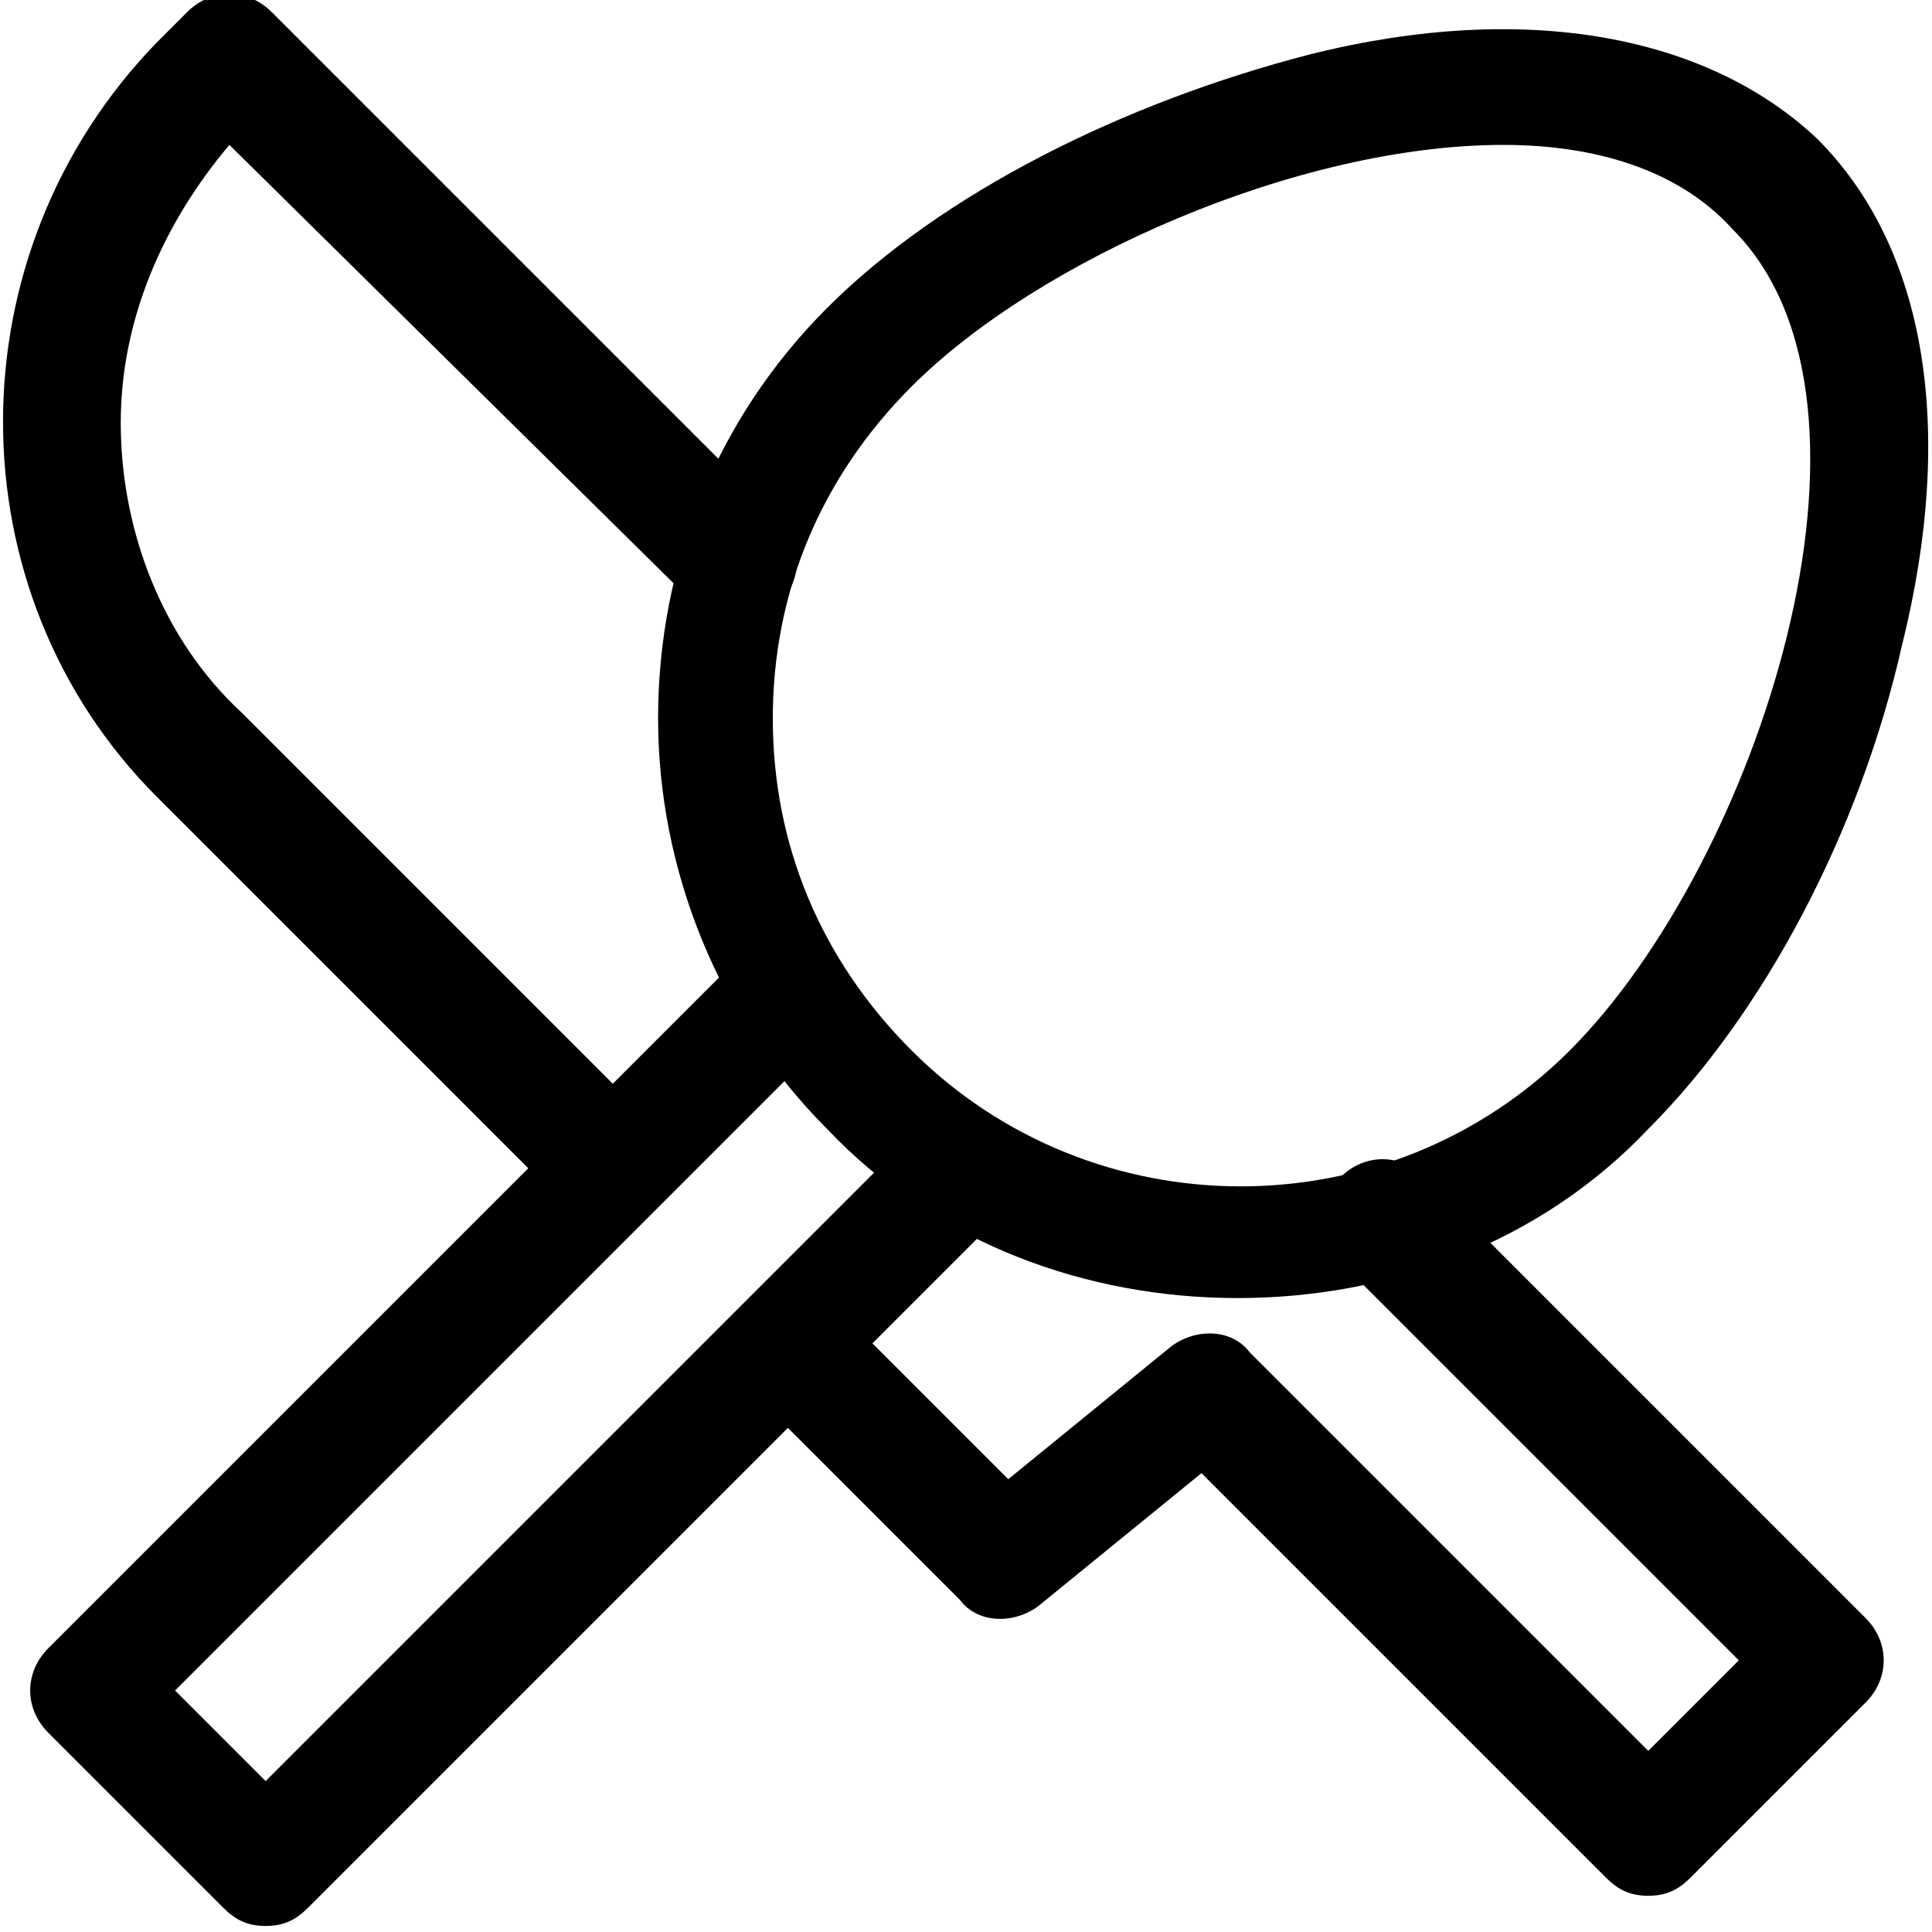 <svg xmlns="http://www.w3.org/2000/svg" xmlns:xlink="http://www.w3.org/1999/xlink" id="Layer_2" x="0px" y="0px" viewBox="0 0 32 32" style="enable-background:new 0 0 32 32;" xml:space="preserve"><g>	<g>		<path d="M27.3,31.4c-0.3,0-0.5-0.1-0.7-0.3l-6.7-6.7l-2.7,2.2c-0.4,0.3-1,0.3-1.3-0.1L12.4,23c-0.4-0.4-0.4-1,0-1.4   c0.4-0.4,1-0.4,1.4,0l2.9,2.9l2.7-2.2c0.4-0.3,1-0.3,1.3,0.1l6.6,6.6l1.5-1.5l-6.6-6.6c-0.4-0.4-0.4-1,0-1.4c0.4-0.4,1-0.4,1.4,0   l7.3,7.3c0.4,0.4,0.4,1,0,1.4L28,31.1C27.8,31.3,27.6,31.4,27.3,31.4z"></path>	</g>	<g>		<path d="M10.1,20.3c-0.3,0-0.5-0.1-0.7-0.3l-6.8-6.8c-3.4-3.4-3.4-9,0-12.5l0.5-0.5c0.4-0.4,1-0.4,1.4,0l8.4,8.4   c0.4,0.4,0.4,1,0,1.4c-0.4,0.4-1,0.4-1.4,0L3.8,2.4C2.7,3.7,2,5.3,2,7c0,1.8,0.7,3.6,2,4.8l6.8,6.8c0.4,0.4,0.4,1,0,1.4   C10.6,20.2,10.4,20.3,10.1,20.3z"></path>	</g>	<g>		<g>			<path d="M20.5,21.5c-2.5,0-5-0.9-6.8-2.8c-1.8-1.8-2.8-4.3-2.8-6.8c0-2.6,1-5,2.8-6.8c1.9-1.9,4.9-3.4,8-4.2    c3.6-0.9,6.6-0.3,8.4,1.4c1.8,1.8,2.3,4.8,1.4,8.4c-0.7,3.1-2.3,6.1-4.2,8C25.5,20.6,23,21.5,20.5,21.5z M24.9,2.4    c-3.4,0-7.7,1.9-9.8,4c-1.5,1.5-2.3,3.4-2.3,5.5c0,2.1,0.8,4,2.3,5.5c3,3,7.9,3,10.9,0c3.1-3.1,5.6-10.7,2.7-13.6    C27.8,2.8,26.4,2.4,24.9,2.4z"></path>		</g>		<g>			<path d="M4.4,31.9L4.4,31.9c-0.3,0-0.5-0.1-0.7-0.3l-2.9-2.9c-0.4-0.4-0.4-1,0-1.4l11.5-11.5c0.4-0.4,1-0.4,1.4,0    c0.4,0.4,0.4,1,0,1.4L2.9,28l1.5,1.5l10.8-10.8c0.4-0.4,1-0.4,1.4,0c0.4,0.4,0.4,1,0,1.4L5.1,31.6C4.9,31.8,4.7,31.9,4.4,31.9z"></path>		</g>	</g></g></svg>